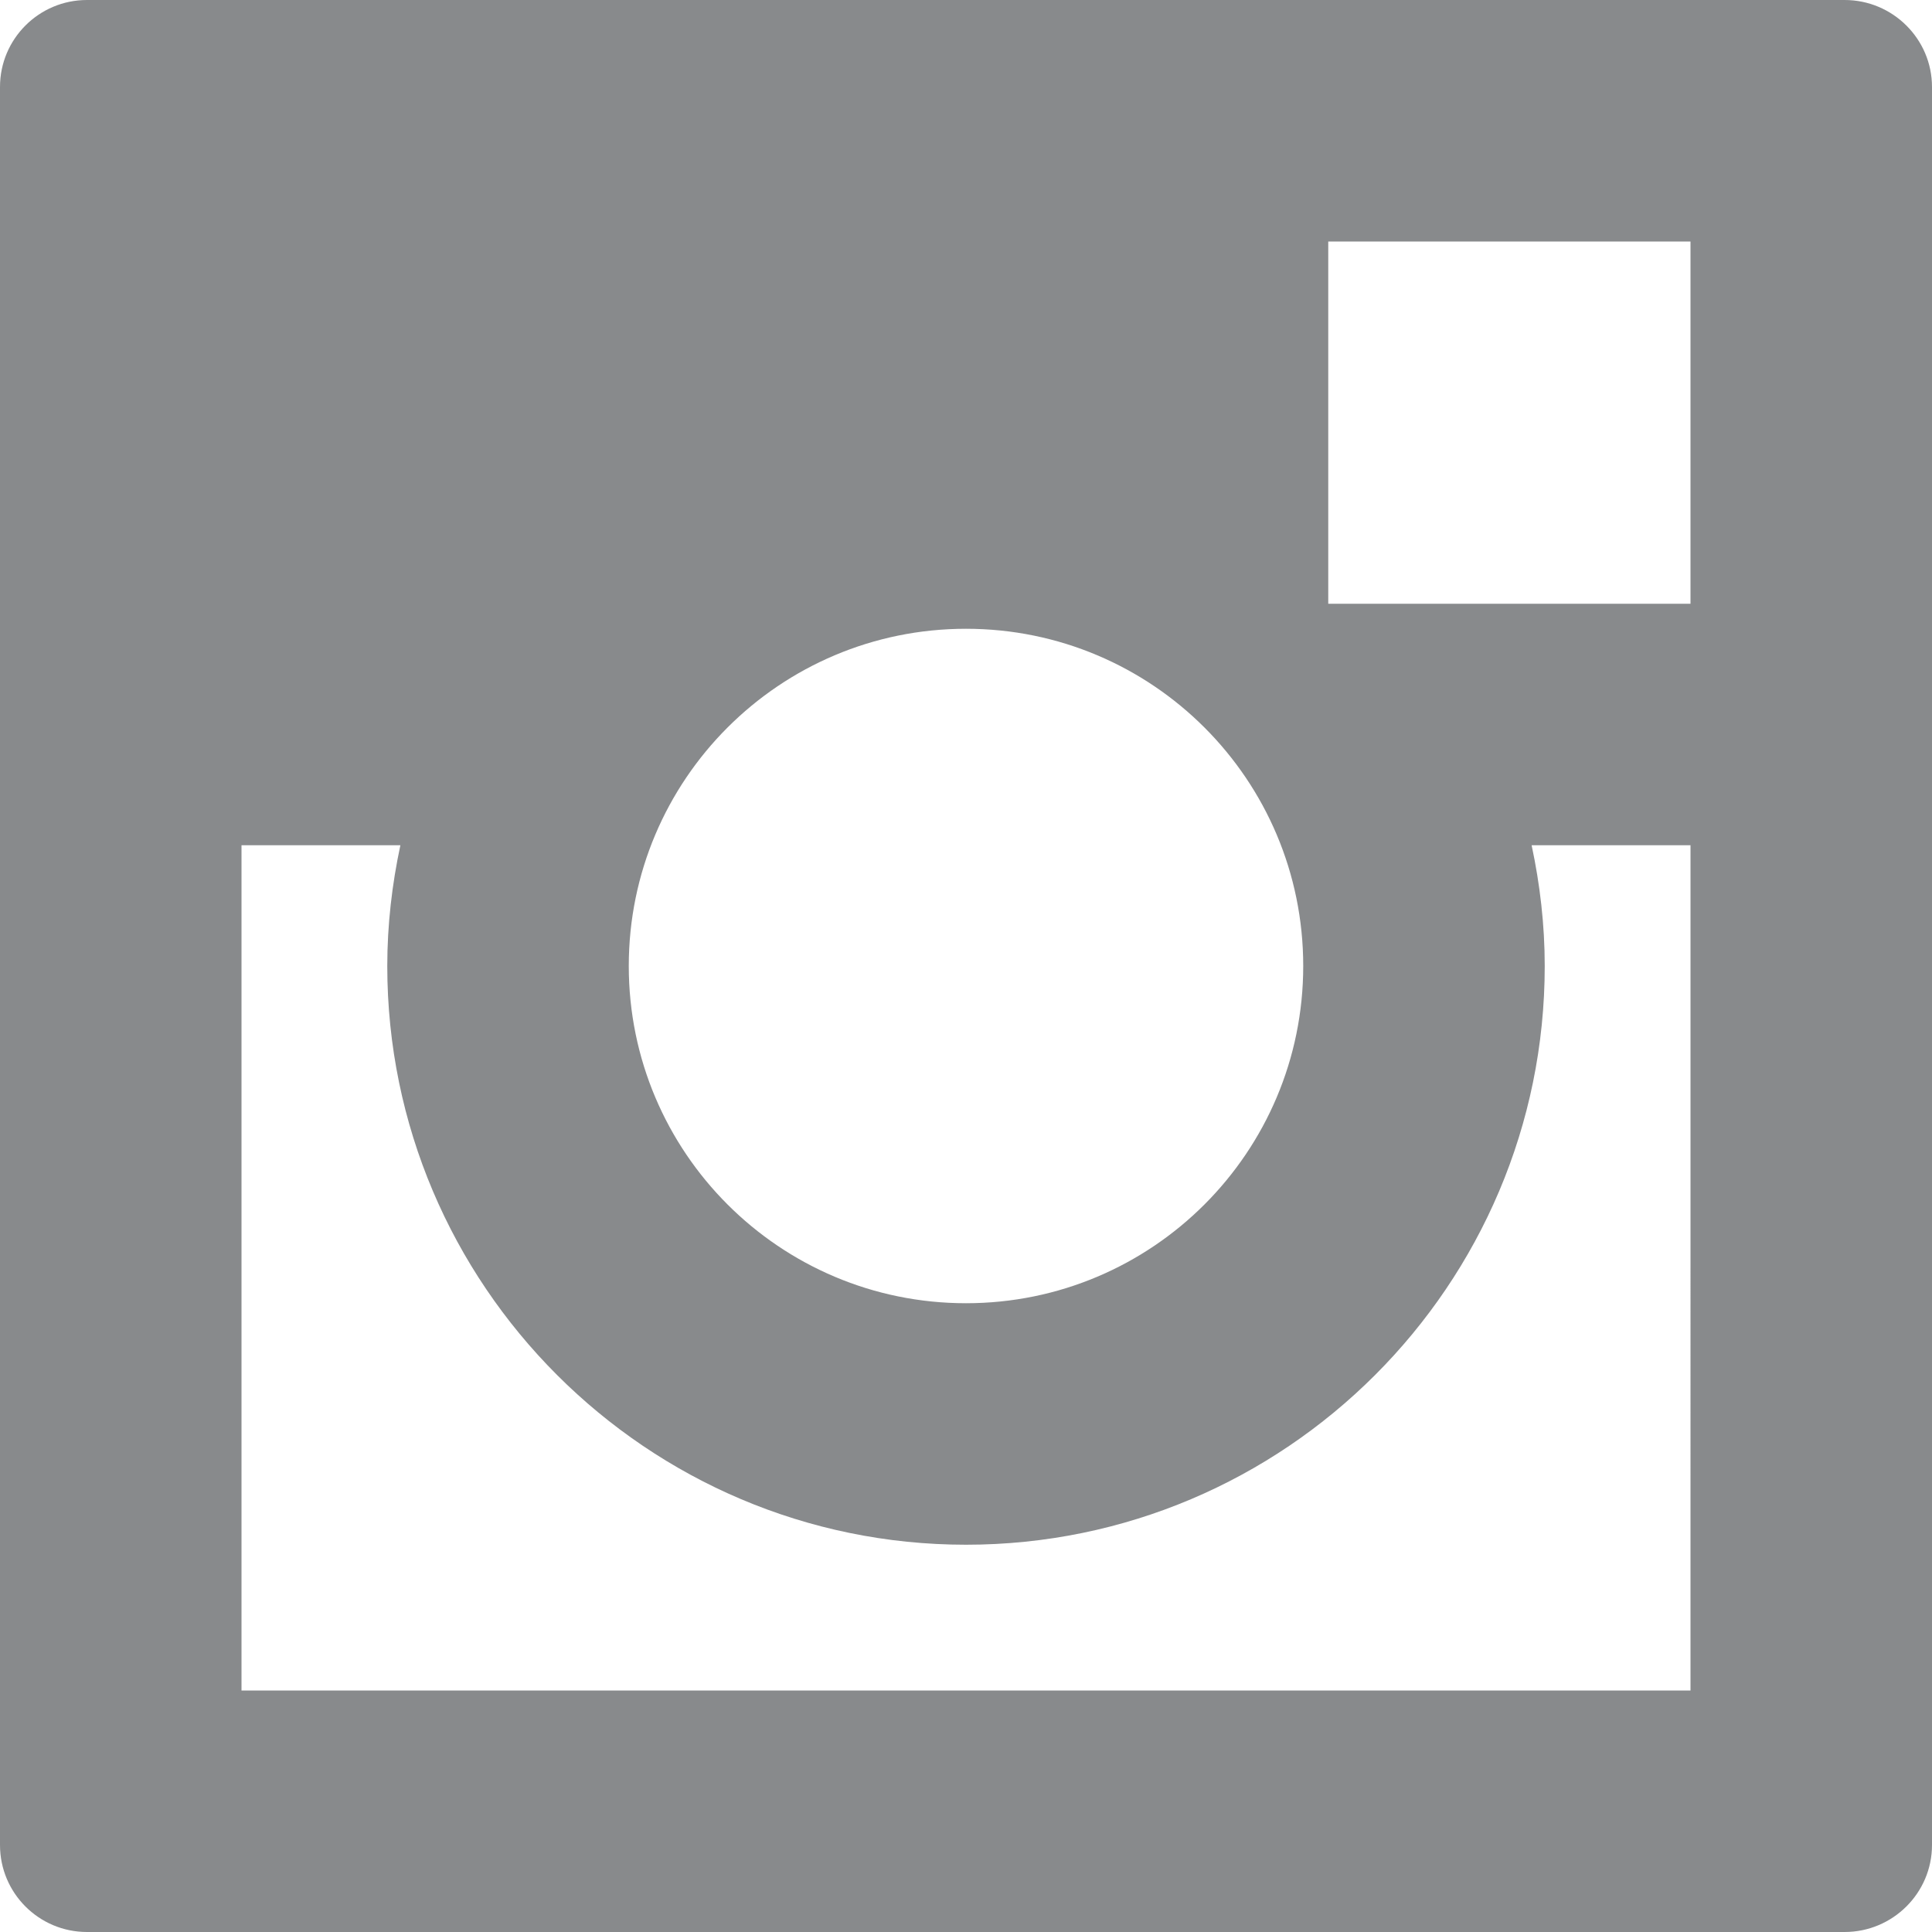 <?xml version="1.0" encoding="utf-8"?>
<!-- Generator: Adobe Illustrator 21.1.0, SVG Export Plug-In . SVG Version: 6.00 Build 0)  -->
<svg version="1.1" id="Capa_1" xmlns="http://www.w3.org/2000/svg" xmlns:xlink="http://www.w3.org/1999/xlink" x="0px" y="0px"
	 viewBox="0 0 486.4 486.4" style="enable-background:new 0 0 486.4 486.4;" xml:space="preserve">
<style type="text/css">
	.st0{fill:#888A8C;}
</style>
<g>
	<g>
		<path class="st0" d="M464.4,0H21.9C9.8,0,0,9.8,0,21.9v442.6c0,12.1,9.8,21.9,21.9,21.9h442.5c12.1,0,22-9.8,22-21.9V21.9
			C486.4,9.8,476.5,0,464.4,0z M243.2,158.3c46.9,0,84.9,38,84.9,84.9s-38,84.9-84.9,84.9s-84.9-38-84.9-84.9
			S196.3,158.3,243.2,158.3z M425.6,425.6H60.8V212.8h40c-2.1,9.8-3.3,20-3.3,30.4c0,80.3,65.4,145.7,145.7,145.7
			s145.7-65.3,145.7-145.7c0-10.4-1.2-20.6-3.3-30.4h40V425.6L425.6,425.6z M425.6,152h-91.2V60.8h91.2L425.6,152L425.6,152z"/>
	</g>
</g>
</svg>
